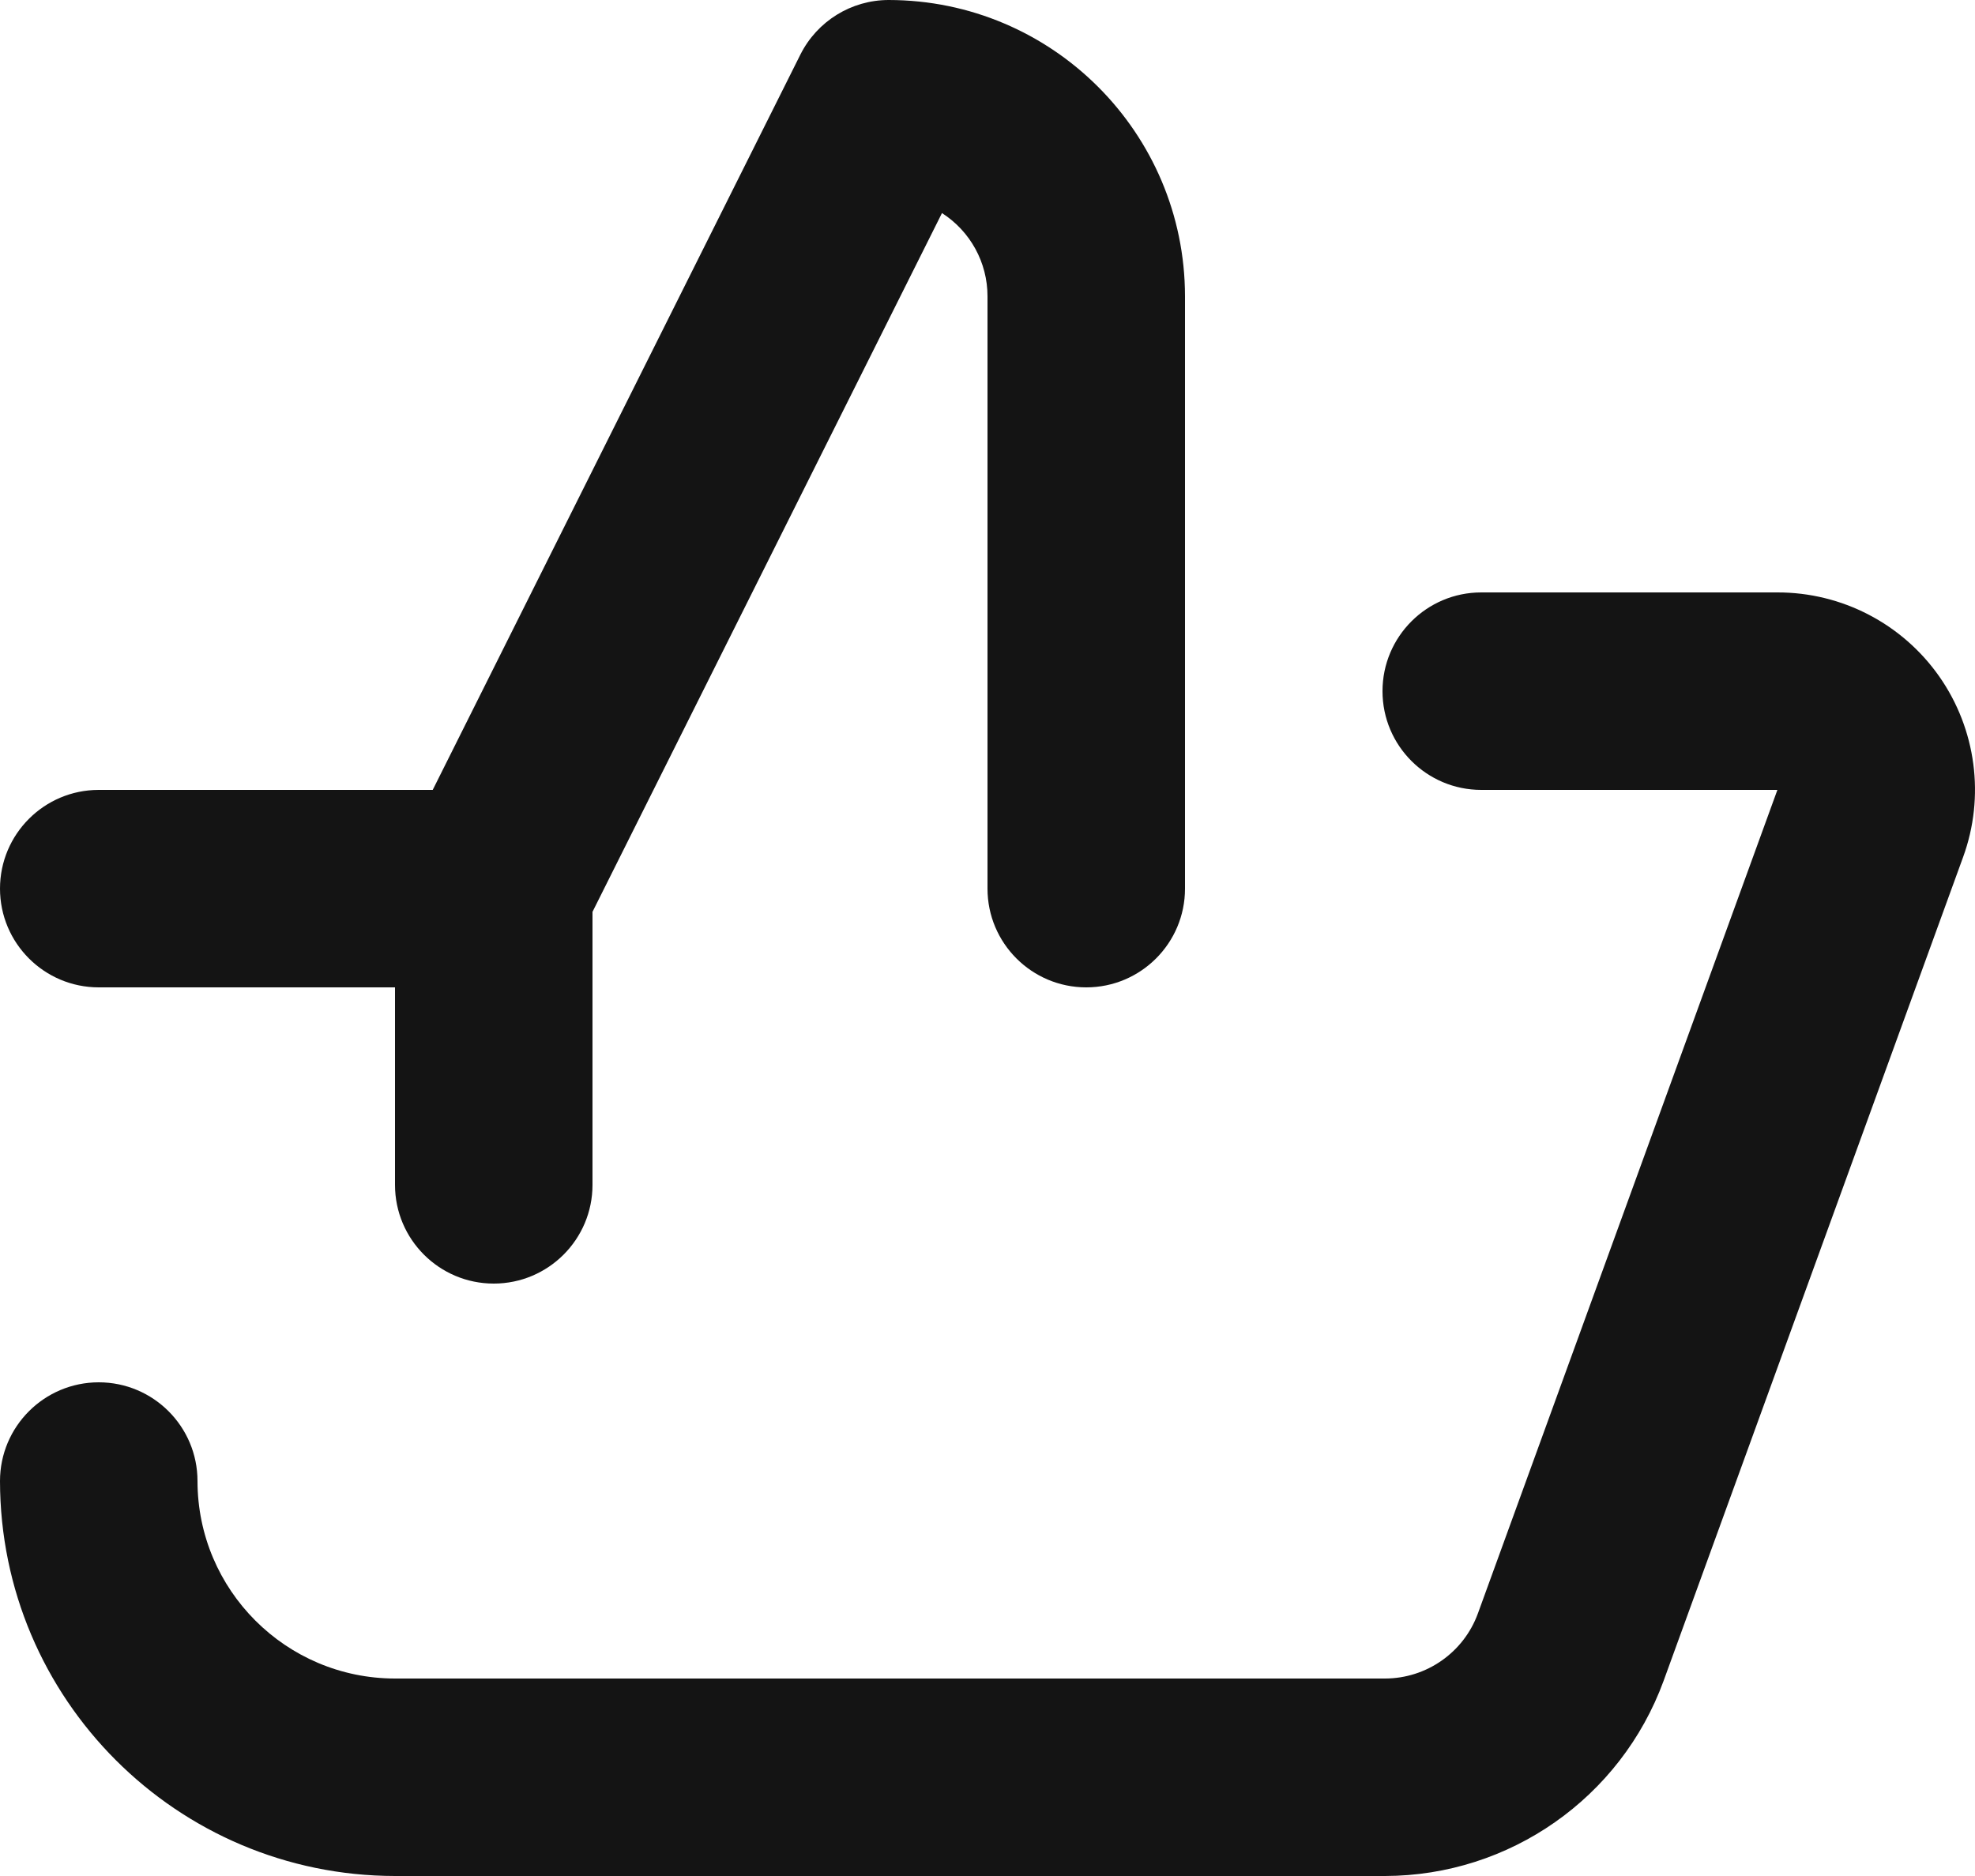 <?xml version="1.0" encoding="UTF-8"?> <svg xmlns="http://www.w3.org/2000/svg" xmlns:xlink="http://www.w3.org/1999/xlink" width="20px" height="19px" viewBox="0 0 20 19" version="1.1"><title>icons/why/reviews</title><g id="Project" stroke="none" stroke-width="1" fill="none" fill-rule="evenodd"><g id="1-Home" transform="translate(-502, -1307)" fill="#141414" fill-rule="nonzero"><g id="icons/why/reviews" transform="translate(502, 1307)"><path d="M17.999,6 C18.652,5.999 19.263,6.317 19.638,6.851 C20.012,7.385 20.103,8.069 19.879,8.682 L16.846,17.025 C16.412,18.209 15.287,18.997 14.026,19 L4,19 C1.792,18.997 0.003,17.208 0,15 C0,14.448 0.448,14 1,14 C1.552,14 2,14.448 2,15 C2.001,16.104 2.896,16.999 4,17 L14.026,17 C14.446,16.999 14.822,16.736 14.966,16.341 L17.999,8 L15,8 C14.448,8 14,7.552 14,7 C14,6.448 14.448,6 15,6 L17.999,6 Z M9,0 C10.656,0.002 11.998,1.344 12,3 L12,9 C12,9.552 11.552,10 11,10 C10.448,10 10,9.552 10,9 L10,3 C10,2.659 9.826,2.342 9.539,2.158 L6,9.235 L6,12 C6,12.552 5.552,13 5,13 C4.448,13 4,12.552 4,12 L4,10 L1,10 C0.448,10 0,9.552 0,9 C0,8.448 0.448,8 1,8 L4.382,8 L8.105,0.553 C8.275,0.214 8.621,0 9,0 Z" id="Combined-Shape"></path></g></g></g></svg> 
